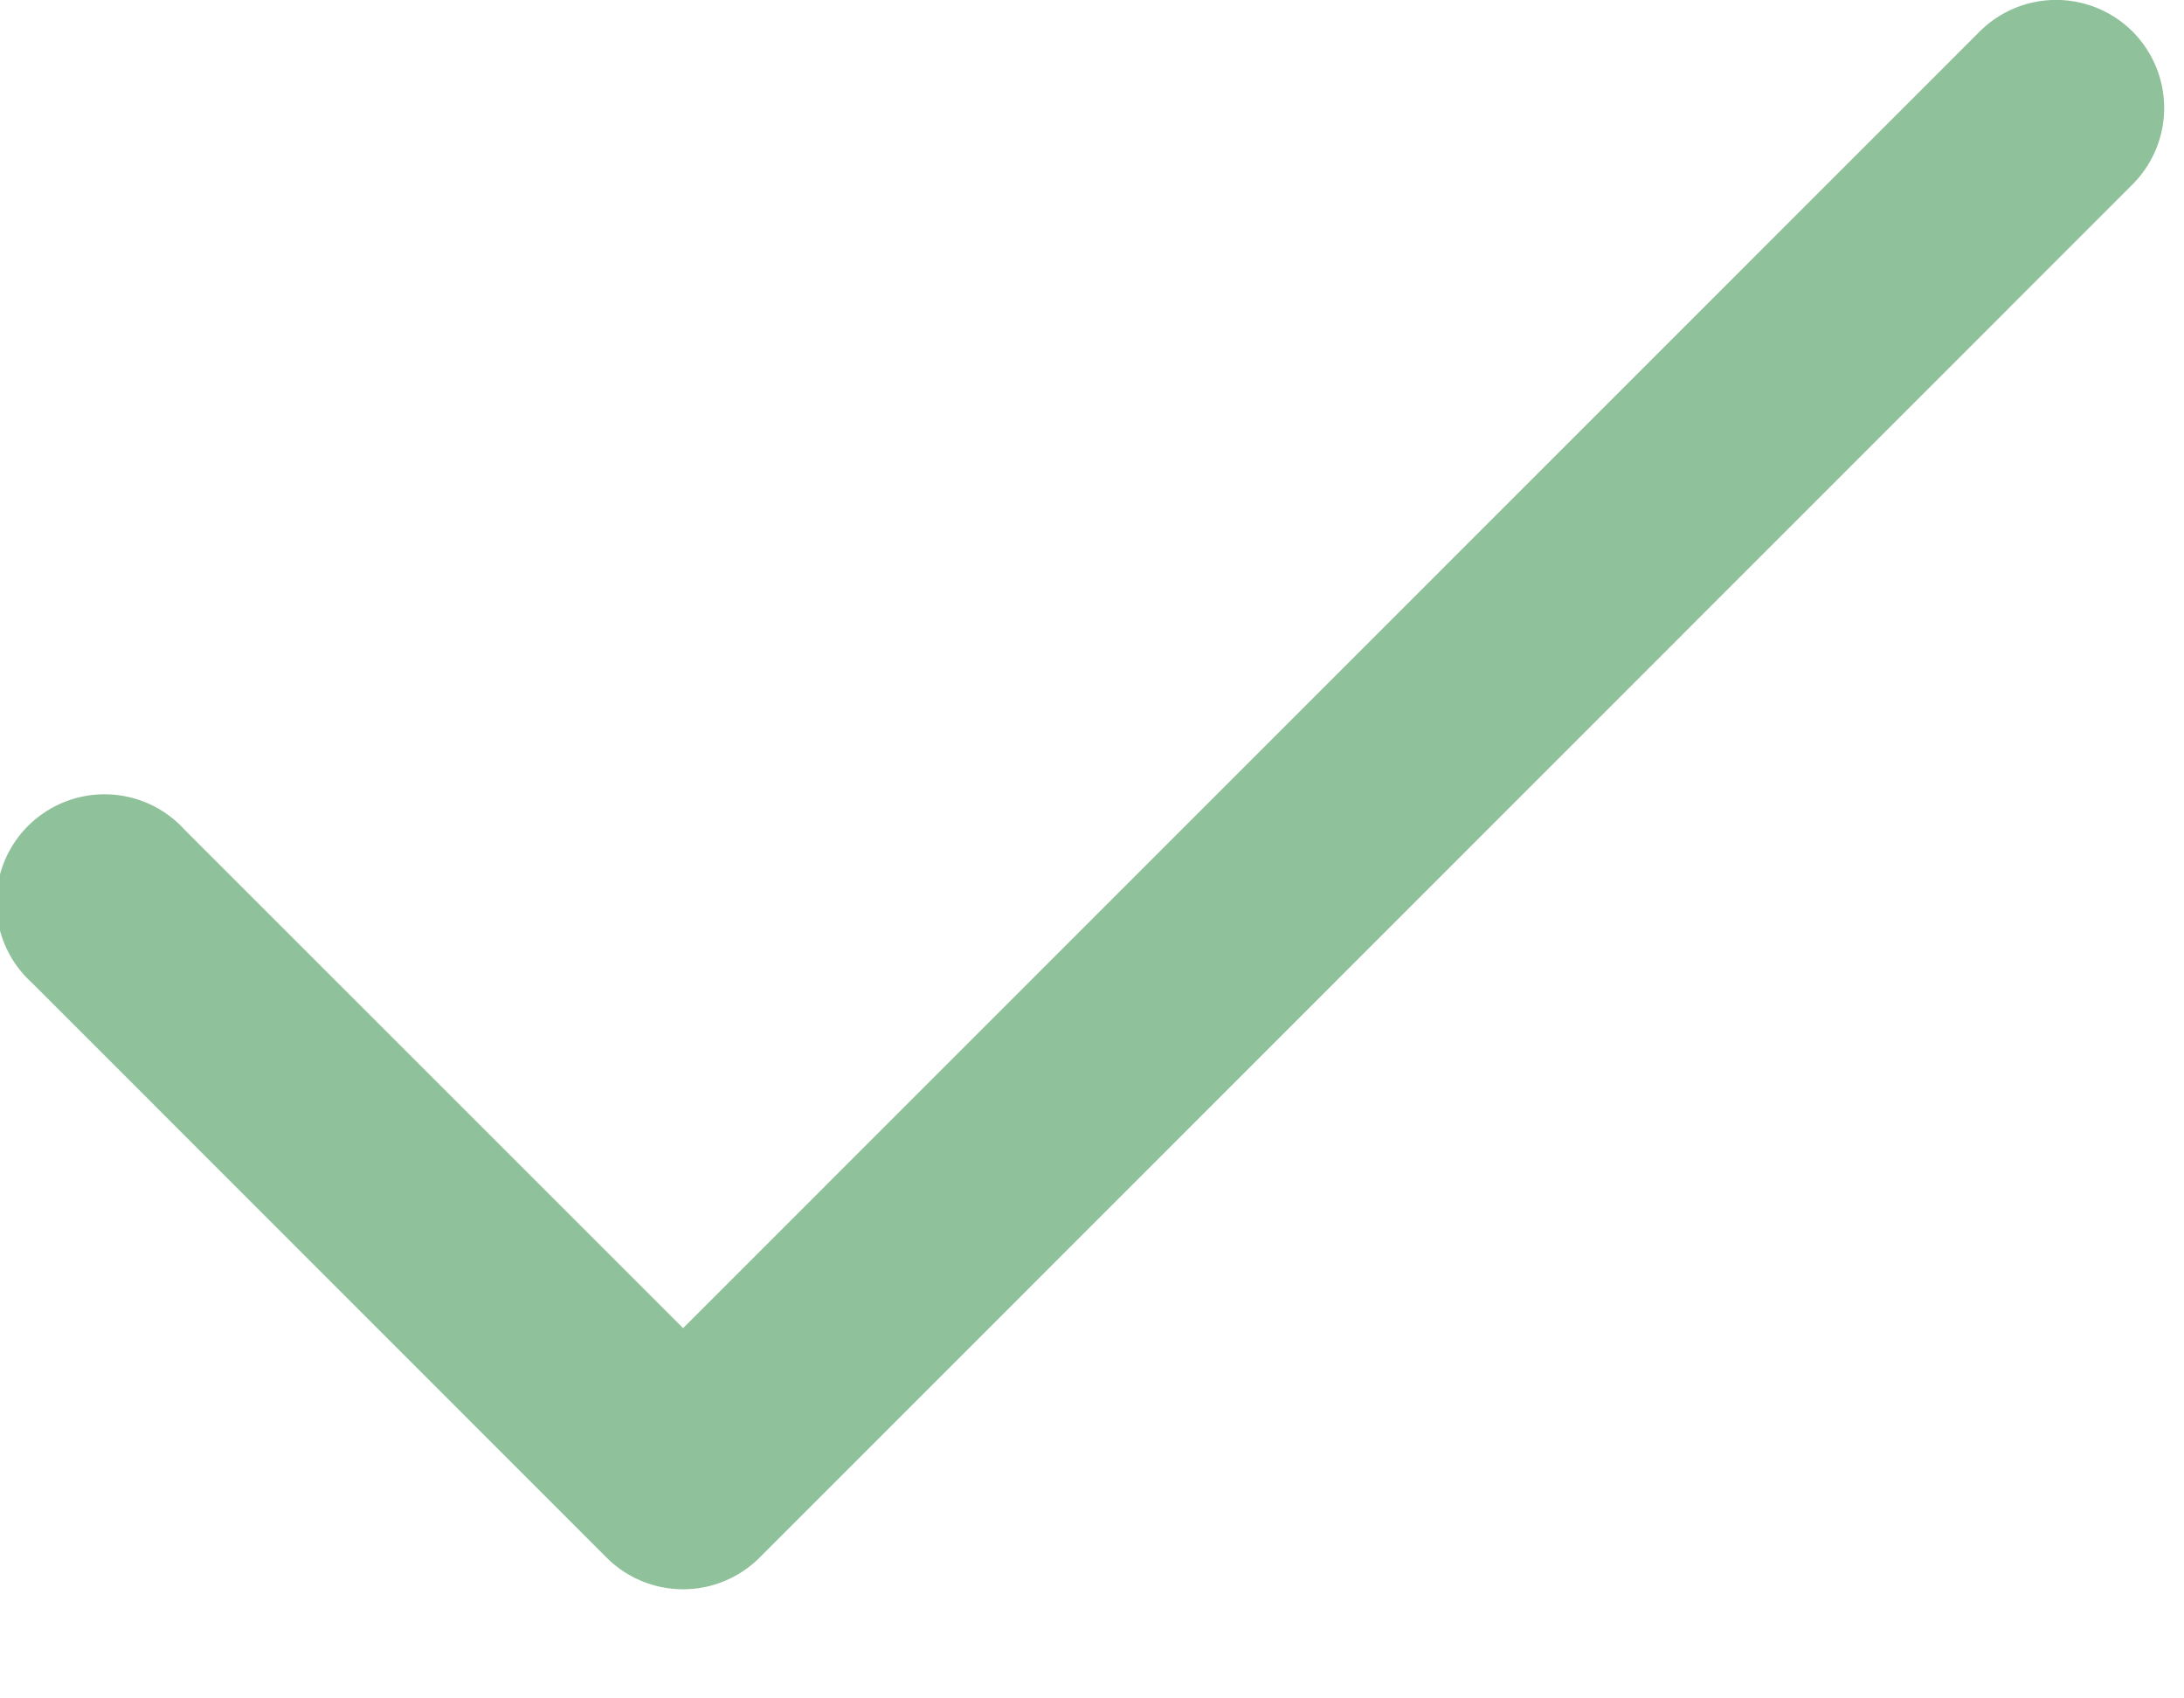 <svg width="9" height="7" viewBox="0 0 9 7" fill="none" xmlns="http://www.w3.org/2000/svg"><path d="M8.788.13a.446.446 0 00-.63 0L2.815 5.474.761 3.42a.446.446 0 10-.63.63L2.5 6.42a.446.446 0 00.63 0L8.788.76a.446.446 0 000-.63z" fill="#8FC19A"/></svg>